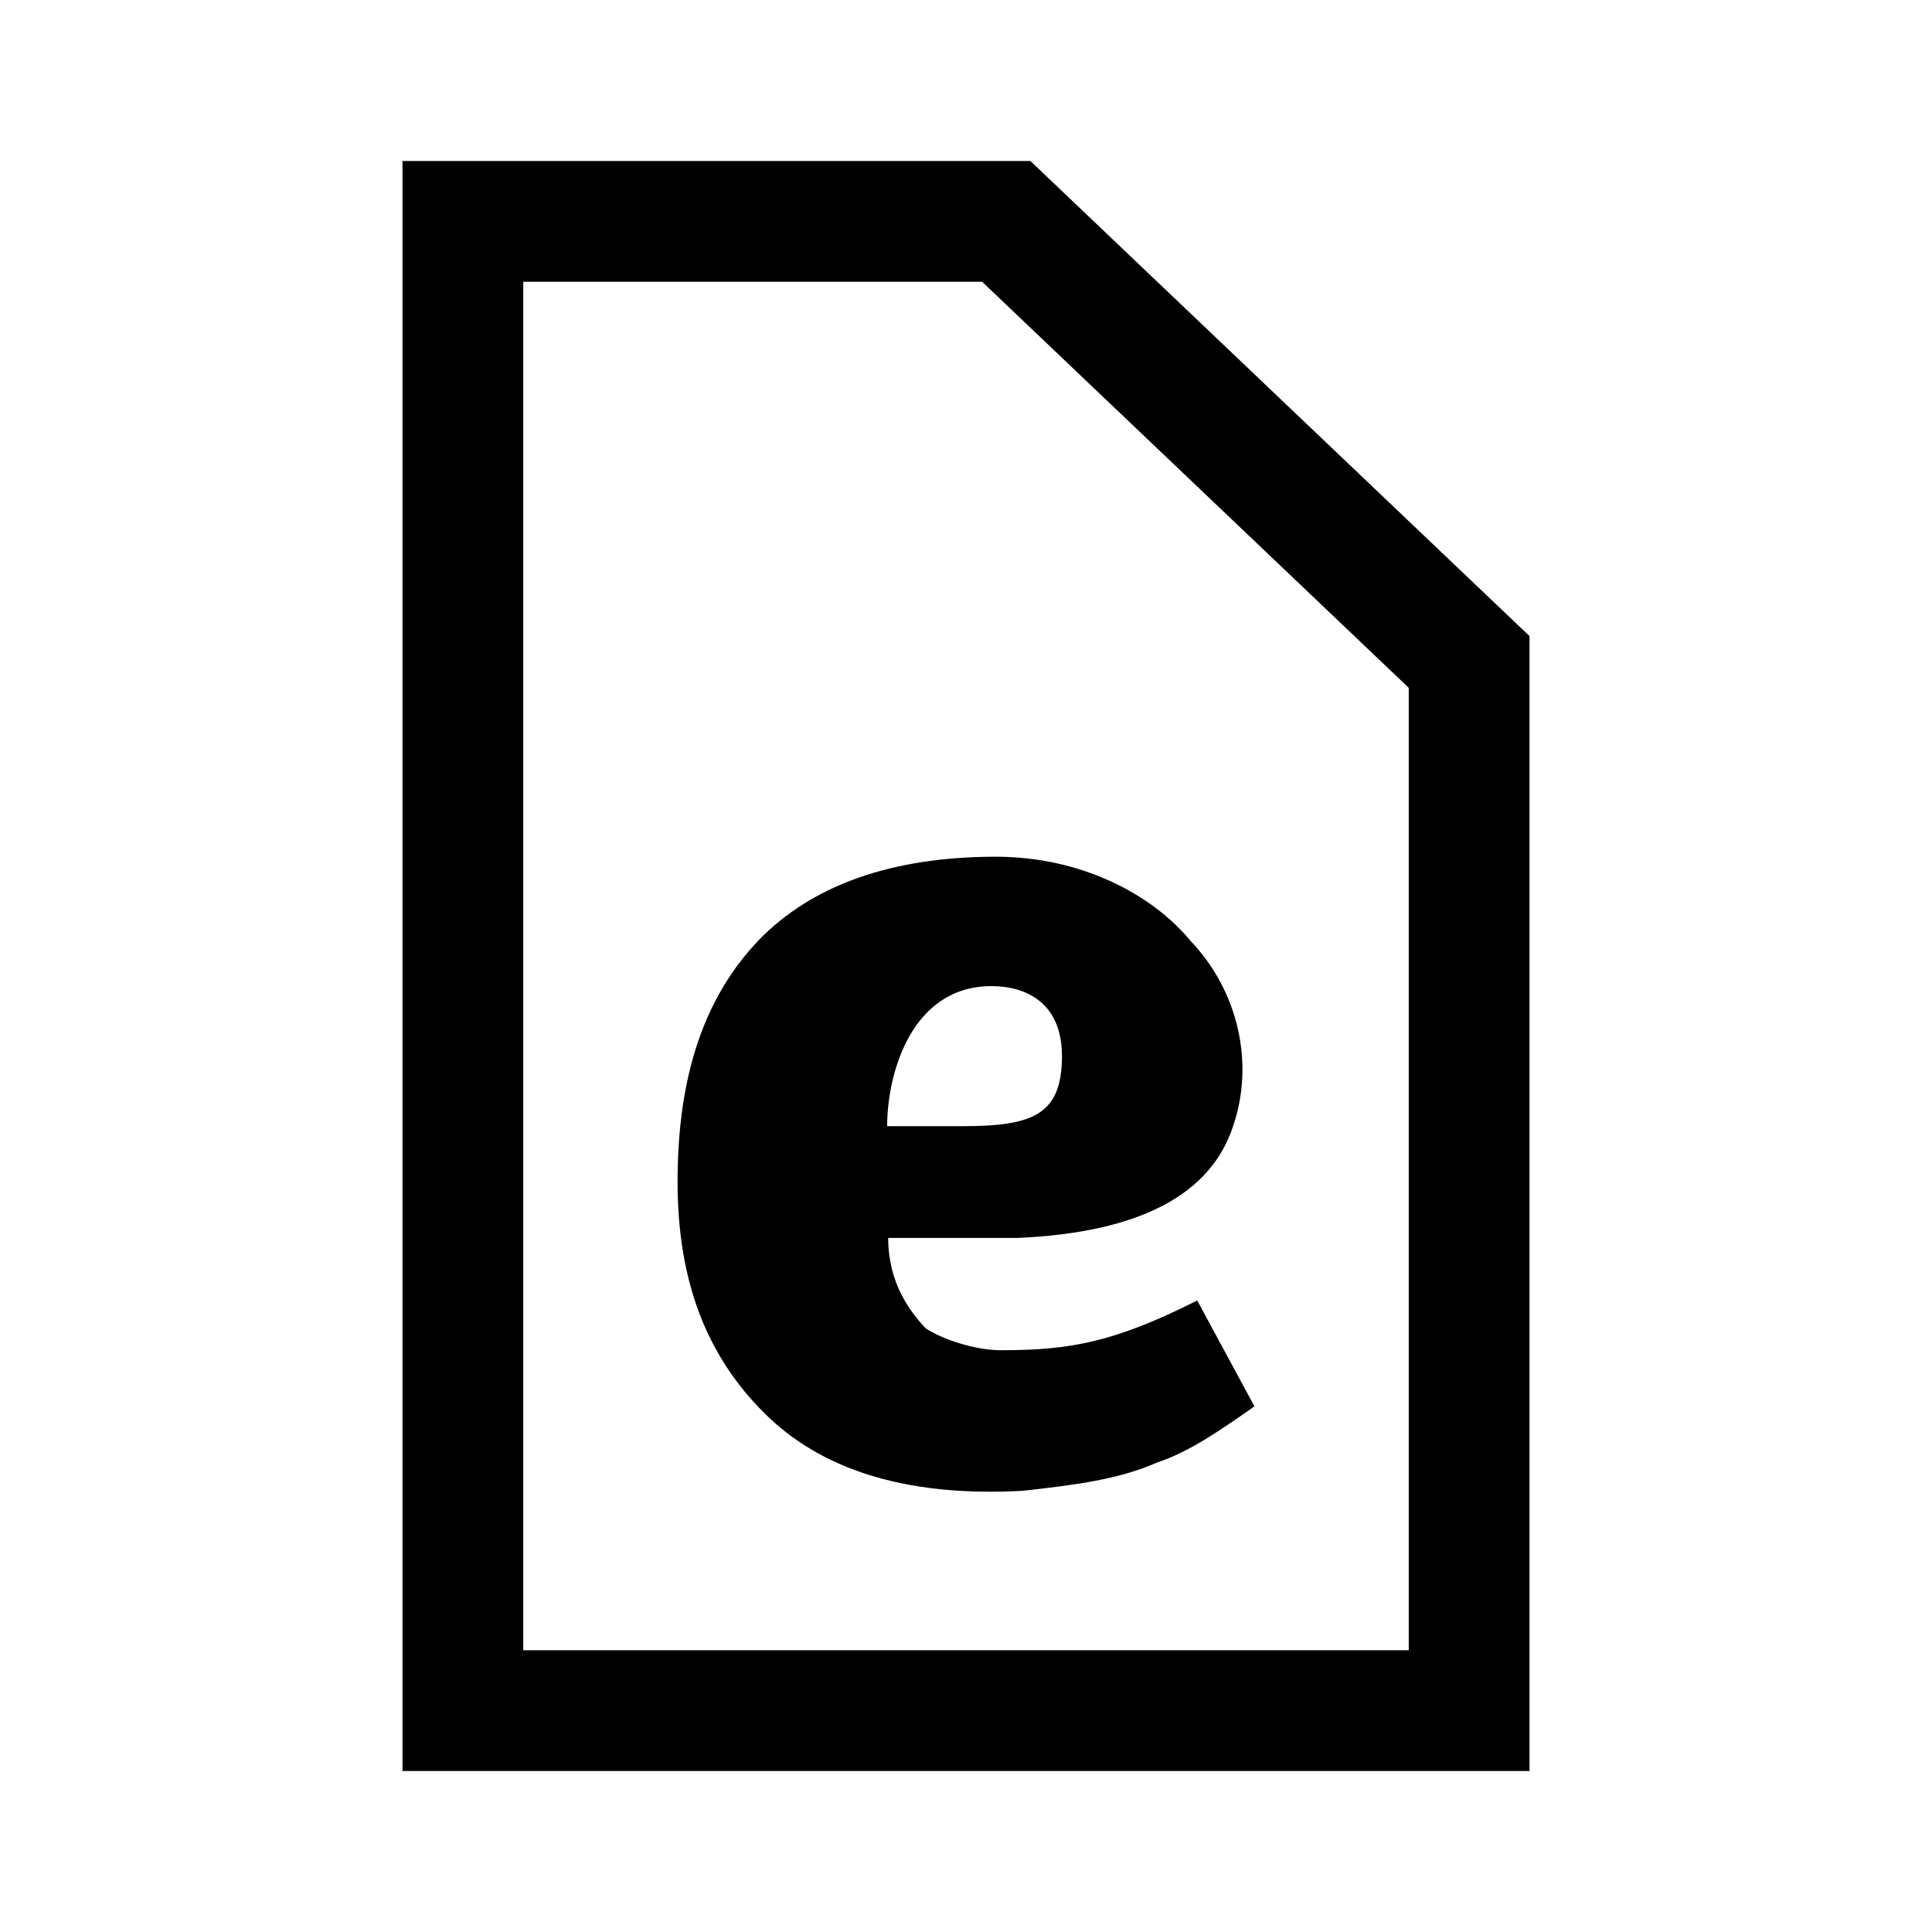 <svg width="48" height="48" viewBox="0 0 48 48" fill="none" xmlns="http://www.w3.org/2000/svg">
<path fill-rule="evenodd" clip-rule="evenodd" d="M10 4V44H38V15.803L25.6 4H10ZM35 17.089V41H13V7H24.4L35 17.089Z" fill="black"/>
<path d="M25.401 37.039C22.718 37.185 20.579 36.614 19.105 35.219C17.511 33.705 16.834 31.753 16.834 29.361C16.834 26.705 17.511 24.765 18.839 23.37C20.181 21.976 22.187 21.285 24.737 21.285C26.876 21.285 28.629 22.228 29.573 23.37C30.781 24.633 31.166 26.439 30.635 27.98C30.09 29.654 28.35 30.623 25.282 30.756H22.067C22.067 31.872 22.599 32.576 22.997 33.001C23.396 33.267 24.206 33.546 24.87 33.546C26.597 33.546 27.686 33.346 29.745 32.31L31.166 34.941C30.369 35.498 29.559 36.07 28.749 36.335C27.819 36.747 26.743 36.893 25.401 37.039ZM24.631 24.5C22.665 24.5 22.041 26.638 22.041 27.98H23.887C25.64 27.98 26.384 27.714 26.384 26.24C26.384 24.911 25.494 24.5 24.631 24.5Z" fill="black"/>
</svg>
